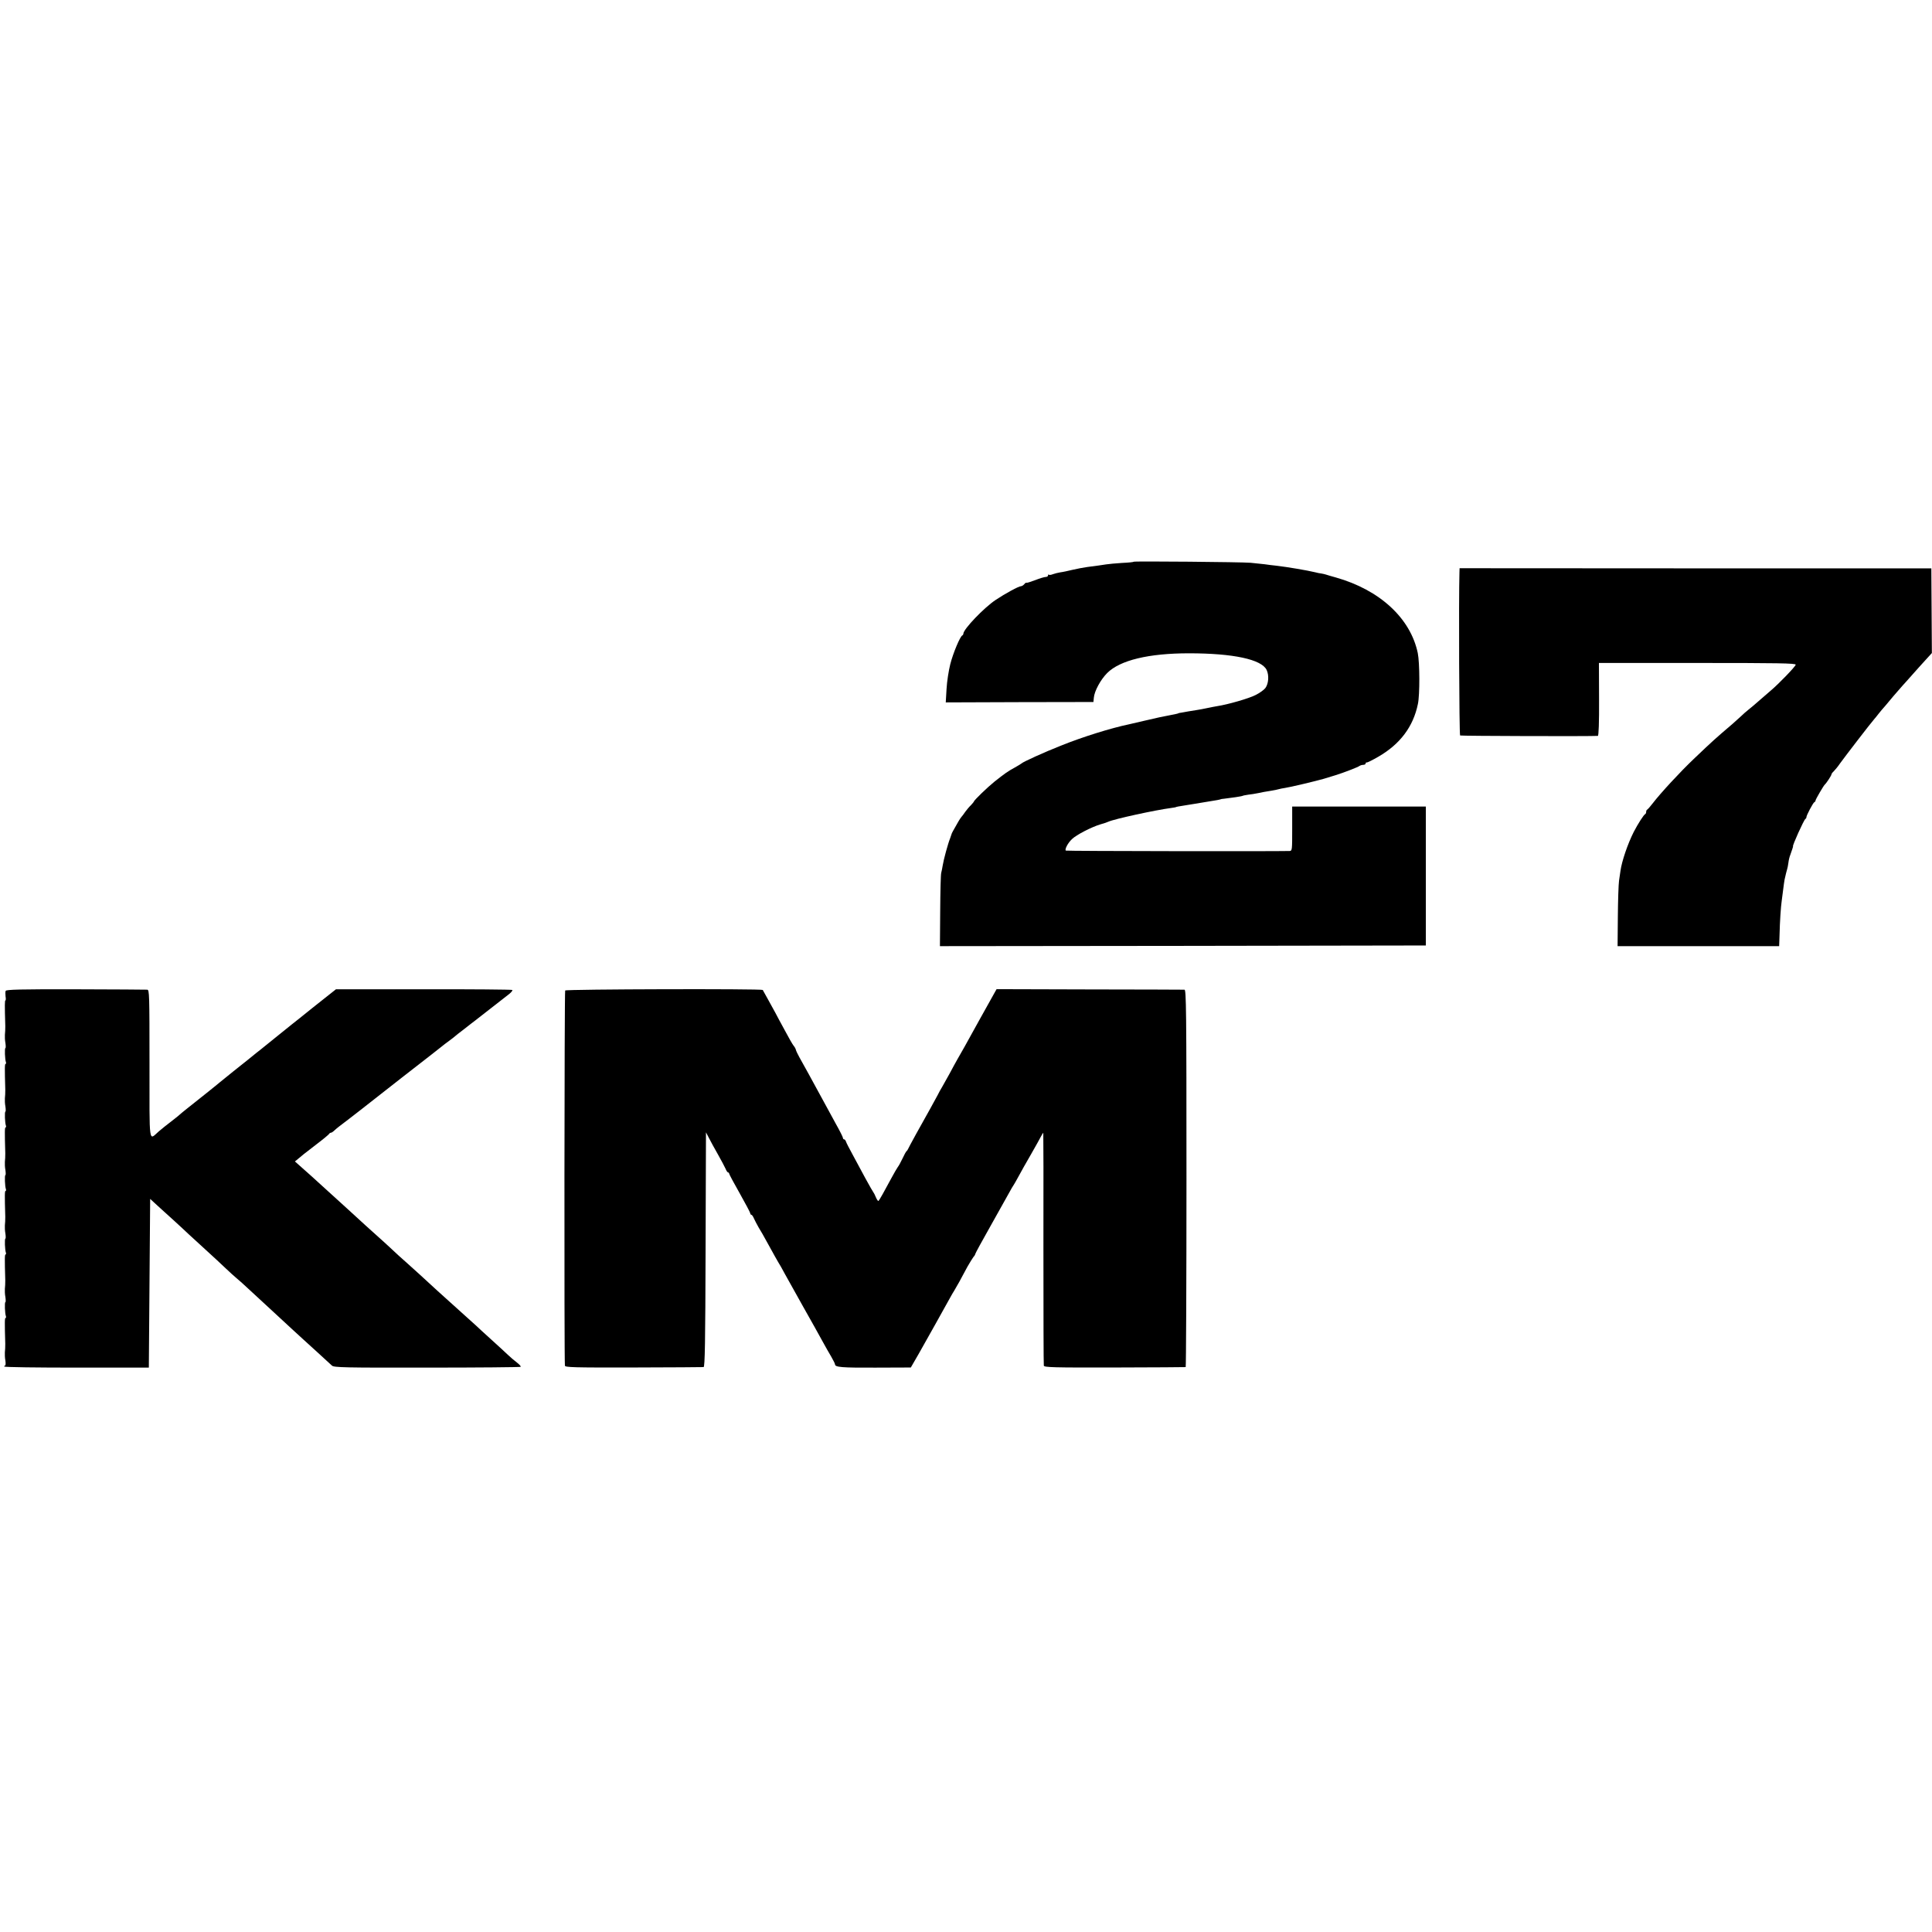 <?xml version="1.0" standalone="no"?>
<!DOCTYPE svg PUBLIC "-//W3C//DTD SVG 20010904//EN"
 "http://www.w3.org/TR/2001/REC-SVG-20010904/DTD/svg10.dtd">
<svg version="1.0" xmlns="http://www.w3.org/2000/svg"
 width="1460pt" height="1460pt" viewBox="0 0 1460 1460"
 preserveAspectRatio="xMidYMid meet">
<g transform="translate(0,1460) scale(0.1,-0.1)"
fill="#000000" stroke="none">
<path d="M8568 10355 c-2 -3 -42 -7 -89 -9 -47 -3 -101 -8 -120 -11 -37 -6
-66 -10 -144 -20 -27 -4 -77 -13 -110 -21 -33 -8 -74 -17 -92 -19 -17 -3 -43
-9 -56 -14 -14 -6 -28 -7 -31 -4 -3 4 -6 1 -6 -5 0 -7 -8 -12 -18 -12 -10 0
-46 -11 -79 -24 -34 -13 -64 -22 -66 -20 -2 3 -10 -2 -17 -11 -7 -8 -18 -15
-25 -15 -17 0 -118 -55 -190 -103 -89 -59 -245 -222 -245 -256 0 -5 -4 -11 -8
-13 -16 -6 -70 -134 -91 -218 -12 -47 -25 -131 -28 -186 l-6 -102 558 2 558 1
3 32 c4 50 51 137 101 187 97 97 314 149 618 149 335 0 549 -46 587 -126 19
-41 15 -103 -10 -137 -11 -14 -43 -37 -73 -52 -50 -26 -210 -72 -289 -84 -19
-3 -54 -10 -78 -15 -23 -5 -59 -12 -80 -15 -20 -3 -48 -8 -62 -10 -14 -3 -36
-7 -50 -9 -14 -2 -25 -4 -25 -5 0 -2 -15 -5 -60 -14 -63 -12 -93 -18 -190 -41
-55 -13 -111 -26 -125 -29 -134 -28 -350 -95 -513 -161 -127 -50 -287 -123
-297 -134 -3 -3 -26 -17 -51 -31 -52 -28 -77 -46 -154 -107 -51 -41 -155 -141
-155 -150 0 -2 -10 -14 -22 -27 -13 -12 -32 -35 -43 -50 -11 -16 -24 -34 -30
-40 -5 -6 -16 -22 -23 -35 -35 -61 -52 -91 -51 -94 0 -1 -5 -15 -11 -32 -16
-39 -49 -160 -56 -205 -3 -19 -8 -44 -11 -55 -4 -11 -7 -140 -8 -288 l-2 -267
1836 2 1836 3 0 525 0 525 -505 0 -505 0 0 -168 c0 -161 0 -167 -20 -168 -114
-3 -1687 -1 -1691 3 -9 10 16 58 47 87 33 32 147 91 214 111 22 6 49 15 60 20
45 21 359 89 475 104 19 3 35 5 35 6 0 2 25 7 72 14 21 3 52 8 68 11 41 7 144
24 175 29 14 3 25 5 25 6 0 1 11 3 25 4 53 6 135 18 141 22 3 2 24 6 45 9 21
2 50 7 64 10 14 2 36 7 50 10 14 2 41 7 60 10 19 3 43 8 53 11 10 3 30 7 45 9
37 5 235 52 297 70 28 9 66 20 85 26 59 18 174 62 184 71 6 4 18 8 28 8 10 0
18 5 18 10 0 6 4 9 8 8 4 -2 44 18 89 44 164 95 263 227 298 398 15 69 14 312
-1 385 -55 263 -287 477 -619 571 -33 9 -67 19 -75 22 -8 3 -24 6 -35 8 -11 1
-31 5 -45 9 -62 15 -210 40 -295 50 -22 2 -62 7 -89 11 -26 3 -73 8 -105 11
-68 6 -878 13 -883 8z"/>
<path d="M11029 10275 c-6 -193 -2 -1228 5 -1233 7 -4 992 -7 1041 -3 6 1 10
99 9 276 l-1 275 744 0 c609 0 743 -2 743 -13 0 -12 -128 -145 -190 -197 -14
-12 -51 -44 -82 -71 -31 -28 -70 -60 -85 -72 -15 -12 -42 -35 -59 -52 -18 -16
-45 -41 -61 -55 -131 -112 -143 -122 -294 -266 -103 -98 -249 -256 -309 -334
-19 -25 -38 -46 -42 -48 -5 -2 -8 -10 -8 -17 0 -7 -3 -15 -7 -17 -11 -4 -56
-75 -87 -135 -46 -91 -90 -221 -100 -293 -2 -14 -7 -47 -11 -75 -4 -27 -8
-150 -9 -272 l-2 -223 611 0 610 0 3 88 c2 95 10 213 16 252 2 14 7 52 11 85
4 33 9 68 11 78 10 45 14 60 19 77 3 10 8 33 10 51 2 18 8 44 14 58 13 37 23
66 21 66 -8 0 81 198 93 206 5 3 8 9 8 13 -2 11 51 111 60 114 5 2 9 8 9 13 0
8 59 109 69 119 13 11 51 70 51 77 0 5 8 16 18 25 9 9 31 35 47 59 33 46 239
314 258 334 7 8 22 26 34 42 12 15 34 42 49 58 14 17 42 50 62 74 21 24 51 59
67 77 17 18 51 57 77 86 26 29 69 78 97 108 l50 55 -2 320 -2 320 -1782 0
-1783 1 -1 -31z"/>
<path d="M43 7112 c-3 -7 -3 -26 -1 -42 3 -17 2 -30 -1 -30 -5 0 -6 -30 -1
-195 0 -22 -1 -51 -3 -65 -1 -14 0 -42 4 -62 3 -21 3 -38 0 -38 -7 0 -4 -87 4
-107 2 -7 1 -13 -3 -13 -6 0 -7 -29 -2 -195 0 -22 -1 -51 -3 -65 -1 -14 0 -42
4 -62 3 -21 3 -38 0 -38 -7 0 -4 -87 4 -107 2 -7 1 -13 -3 -13 -6 0 -7 -29 -2
-195 0 -22 -1 -51 -3 -65 -1 -14 0 -42 4 -62 3 -21 3 -38 0 -38 -7 0 -4 -87 4
-107 2 -7 1 -13 -3 -13 -6 0 -7 -29 -2 -195 0 -22 -1 -51 -3 -65 -1 -14 0 -42
4 -62 3 -21 3 -38 0 -38 -7 0 -4 -87 4 -107 2 -7 1 -13 -3 -13 -6 0 -7 -29 -2
-195 0 -22 -1 -51 -3 -65 -1 -14 0 -42 4 -62 3 -21 3 -38 0 -38 -7 0 -4 -87 4
-107 2 -7 1 -13 -3 -13 -6 0 -7 -29 -2 -195 0 -22 -1 -51 -3 -65 -1 -14 0 -42
4 -62 3 -21 2 -38 -3 -38 -5 0 -7 -3 -5 -7 3 -5 250 -8 549 -8 l543 0 5 638 5
637 50 -46 c28 -25 85 -78 129 -117 43 -40 93 -85 110 -102 18 -16 77 -70 131
-120 54 -49 122 -112 151 -140 29 -27 63 -59 77 -70 14 -11 69 -60 122 -110
53 -49 112 -103 130 -120 131 -122 241 -222 255 -235 22 -19 197 -180 219
-200 14 -14 98 -16 718 -15 386 0 705 3 708 6 3 4 -10 18 -28 32 -19 14 -50
41 -69 59 -19 18 -74 69 -123 113 -49 44 -103 94 -121 111 -31 28 -149 134
-192 173 -21 18 -177 160 -226 206 -18 17 -64 58 -102 92 -38 33 -87 78 -110
100 -22 21 -78 72 -124 113 -46 41 -109 98 -139 126 -31 28 -68 62 -82 75
-147 133 -196 178 -219 199 -15 14 -59 54 -99 89 l-72 64 28 23 c33 28 24 21
138 109 50 38 92 73 93 77 2 4 8 8 13 8 5 0 17 8 27 18 21 19 34 29 117 92 33
25 69 53 80 62 11 9 151 118 310 243 160 124 297 231 305 238 8 7 33 26 55 42
22 16 42 32 45 35 3 3 34 28 70 55 35 28 71 55 80 62 87 68 234 183 259 202
17 14 27 27 22 30 -5 3 -307 6 -671 5 l-661 0 -101 -80 c-55 -43 -108 -86
-118 -94 -10 -8 -35 -28 -56 -45 -21 -16 -88 -70 -150 -120 -61 -49 -126 -102
-145 -117 -19 -14 -45 -36 -59 -47 -31 -26 -26 -21 -145 -116 -55 -44 -102
-82 -105 -85 -3 -3 -52 -43 -110 -89 -118 -94 -178 -141 -194 -156 -9 -9 -42
-34 -111 -88 -5 -4 -26 -21 -45 -37 -77 -67 -70 -118 -70 510 0 526 -1 560
-17 561 -10 1 -254 2 -542 3 -413 1 -525 -2 -528 -12z"/>
<path d="M4271 7115 c-6 -8 -8 -2769 -2 -2835 1 -13 65 -15 519 -14 284 1 523
2 529 3 10 1 13 189 15 887 l3 887 23 -44 c12 -24 43 -80 68 -124 25 -44 50
-92 57 -107 6 -16 15 -28 19 -28 4 0 8 -4 8 -9 0 -4 36 -72 80 -149 44 -78 80
-146 80 -152 0 -5 4 -10 8 -10 4 0 13 -12 19 -27 7 -16 23 -46 36 -69 14 -22
42 -71 63 -110 42 -77 89 -161 104 -184 5 -8 20 -36 34 -62 14 -25 74 -133
134 -240 60 -106 126 -224 147 -263 21 -38 51 -92 67 -118 15 -26 28 -52 28
-57 0 -22 50 -26 304 -25 l269 1 60 104 c62 110 193 343 235 420 14 25 28 50
32 55 4 6 21 36 39 68 17 31 45 83 62 115 18 31 38 64 45 73 8 8 14 19 14 23
0 4 51 98 114 209 62 111 126 225 141 252 15 28 31 55 35 60 4 6 21 35 37 65
16 30 58 105 93 165 35 61 69 122 77 138 8 15 16 27 17 27 1 0 2 -393 1 -872
0 -480 1 -880 3 -888 3 -13 69 -15 535 -14 293 1 534 2 537 3 3 0 6 642 6
1426 0 1281 -2 1425 -15 1426 -9 0 -332 2 -718 2 l-702 2 -18 -32 c-10 -17
-57 -103 -106 -190 -114 -207 -144 -260 -172 -308 -12 -22 -40 -71 -60 -110
-21 -38 -47 -83 -56 -100 -10 -16 -25 -43 -33 -60 -9 -16 -35 -64 -58 -106
-67 -118 -163 -293 -167 -304 -2 -5 -7 -12 -11 -15 -4 -3 -17 -27 -30 -55 -13
-27 -29 -57 -36 -65 -6 -8 -28 -46 -49 -85 -50 -94 -89 -163 -96 -170 -4 -3
-12 9 -20 27 -7 18 -16 35 -19 38 -3 3 -30 50 -60 105 -29 55 -73 136 -97 180
-24 44 -47 88 -50 98 -3 9 -9 17 -14 17 -5 0 -9 5 -9 11 0 6 -24 54 -54 107
-29 53 -70 129 -91 167 -89 164 -160 293 -184 335 -14 25 -26 51 -27 58 -2 8
-9 21 -17 30 -8 10 -38 62 -67 117 -30 55 -62 114 -71 132 -10 18 -35 63 -55
100 -20 37 -39 70 -40 72 -9 10 -1486 6 -1493 -4z"/>
</g>
</svg>
